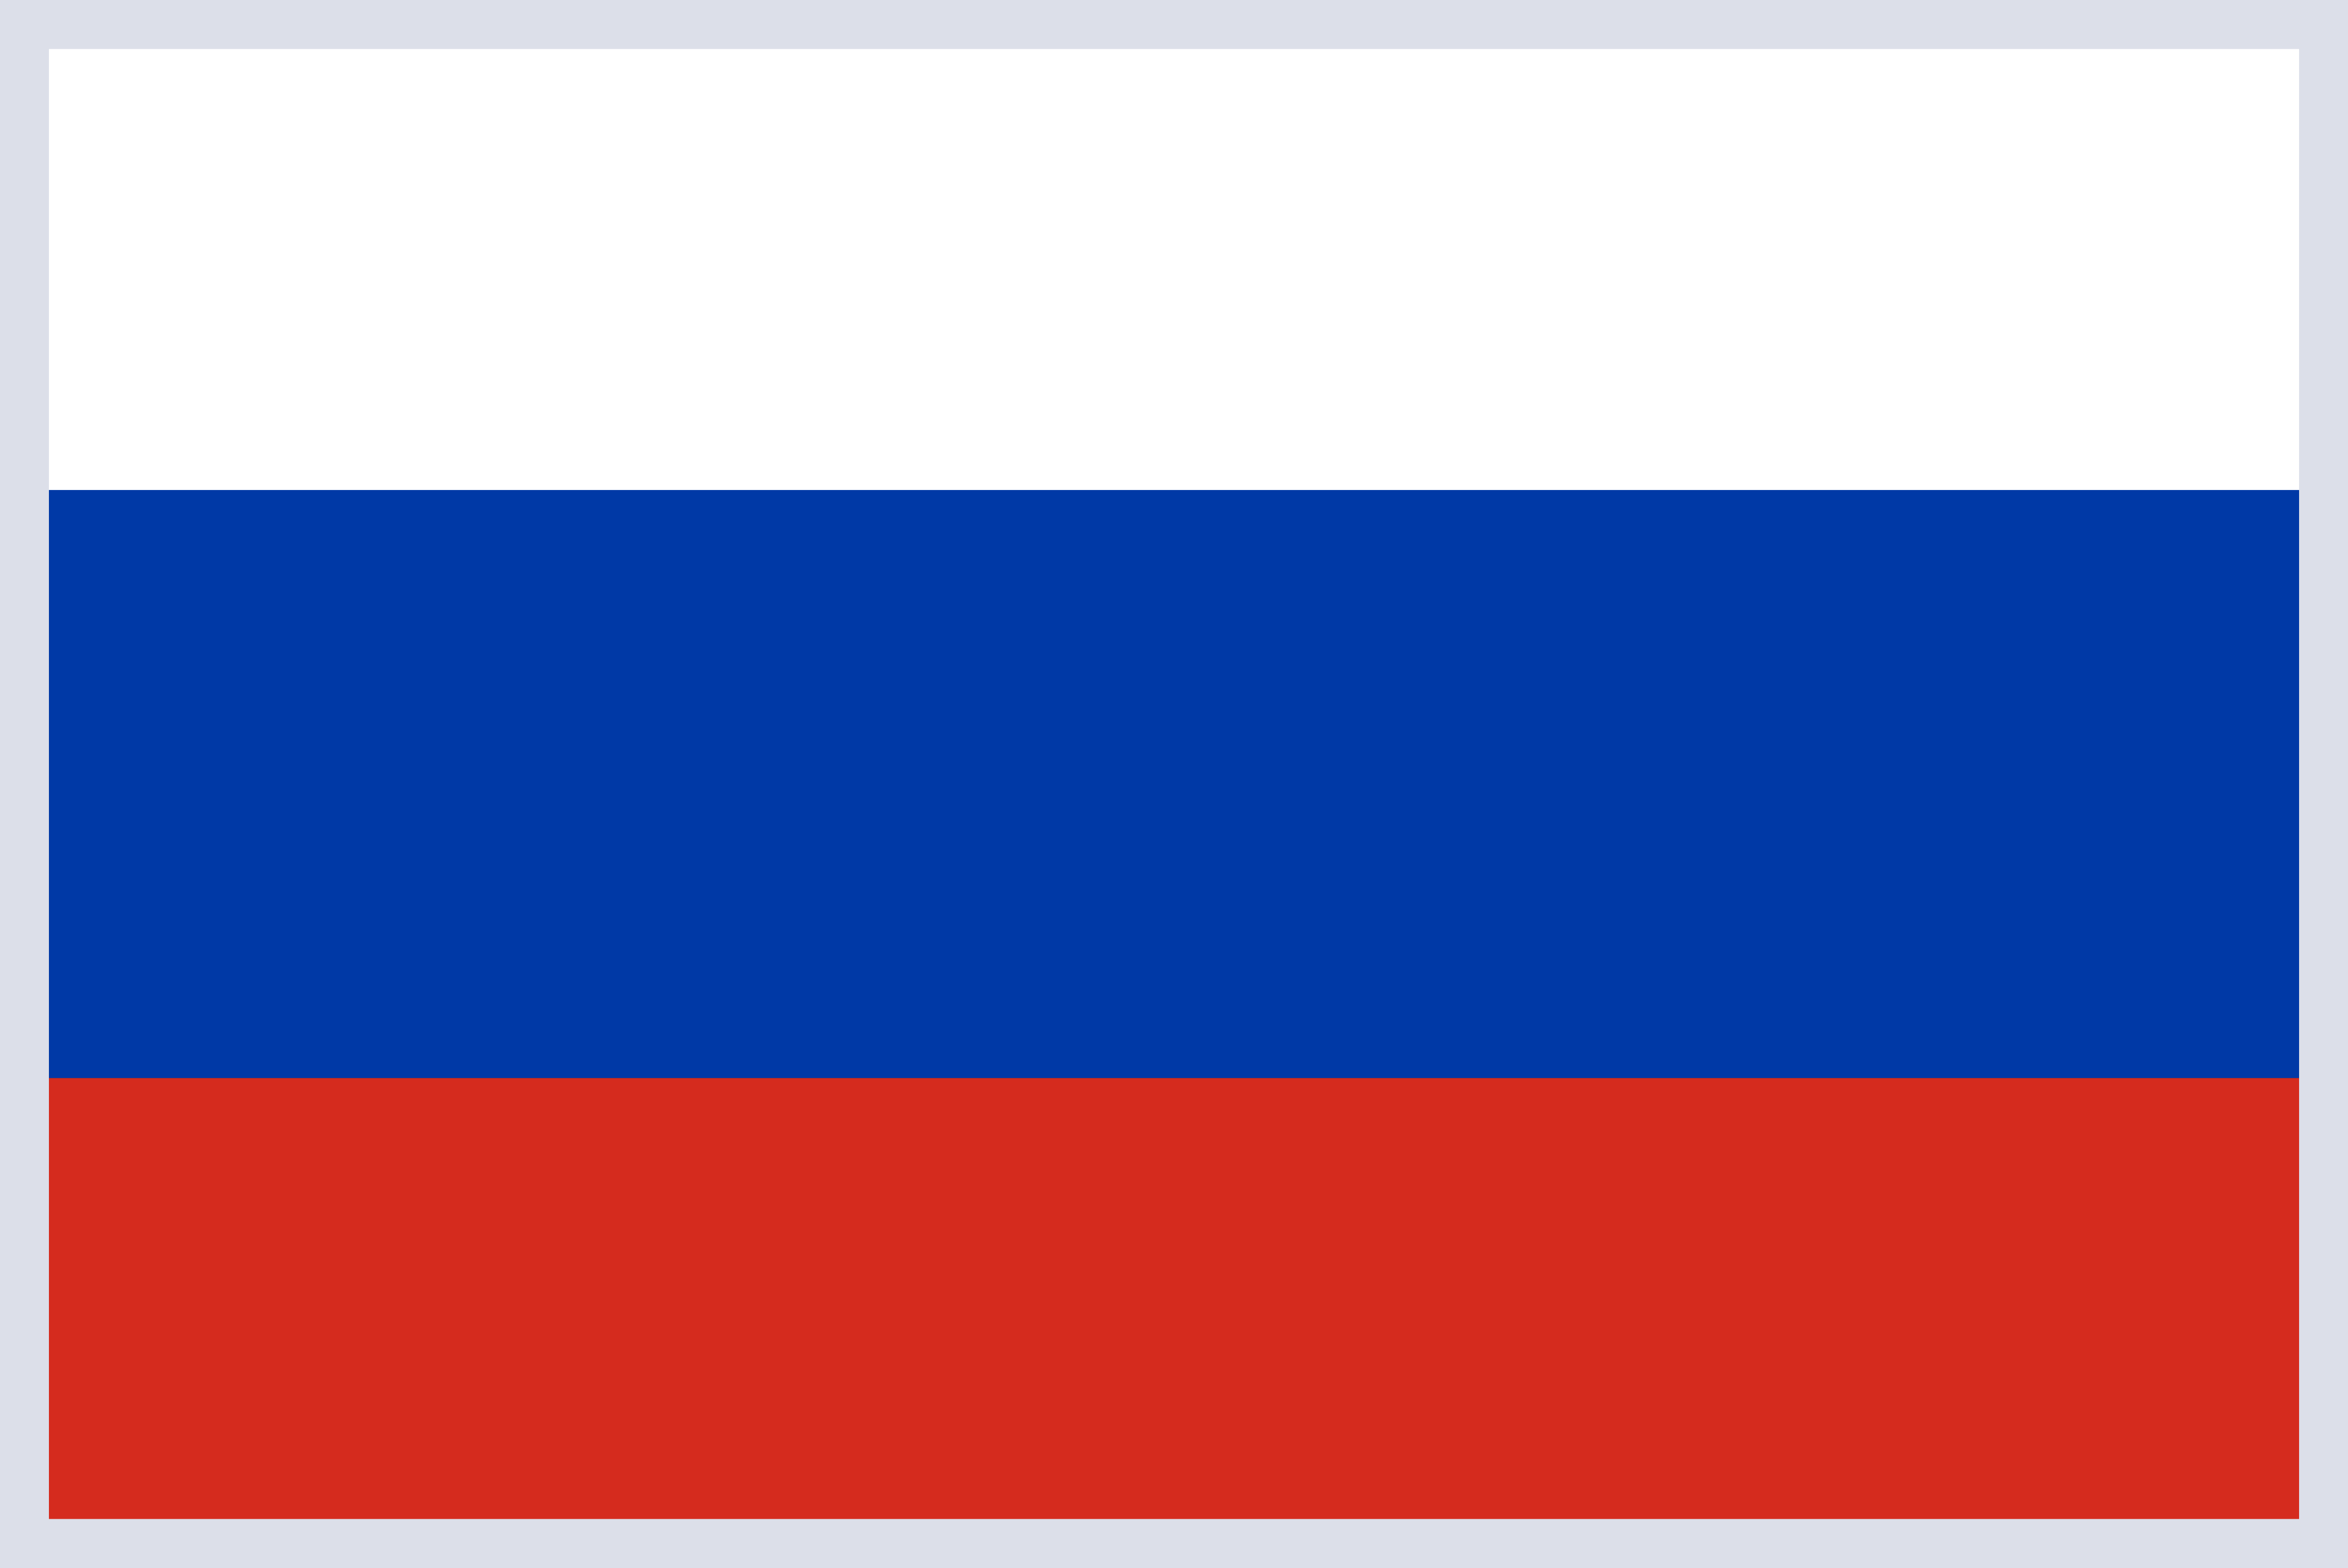 <svg xmlns="http://www.w3.org/2000/svg" width="250" height="167" fill="none" xmlns:v="https://vecta.io/nano"><rect width="100%" height="100%" fill="#333333" stroke="none"/><g clip-path="url(#A)"><path d="M0 0h250v55.632H0V0z" fill="#fff"/><path d="M0 114.812h250v55.632H0v-55.632z" fill="#d52b1e"/><path d="M0 52.188h250v62.626H0V52.188z" fill="#0039a6"/><path fill-rule="evenodd" d="M244.792 5.219H5.208v156.562h239.584V5.219zM0 0v167h250V0H0z" fill="#dcdfe9"/></g><defs><clipPath id="A"><path fill="#fff" d="M0 0h250v167H0z"/></clipPath></defs></svg>